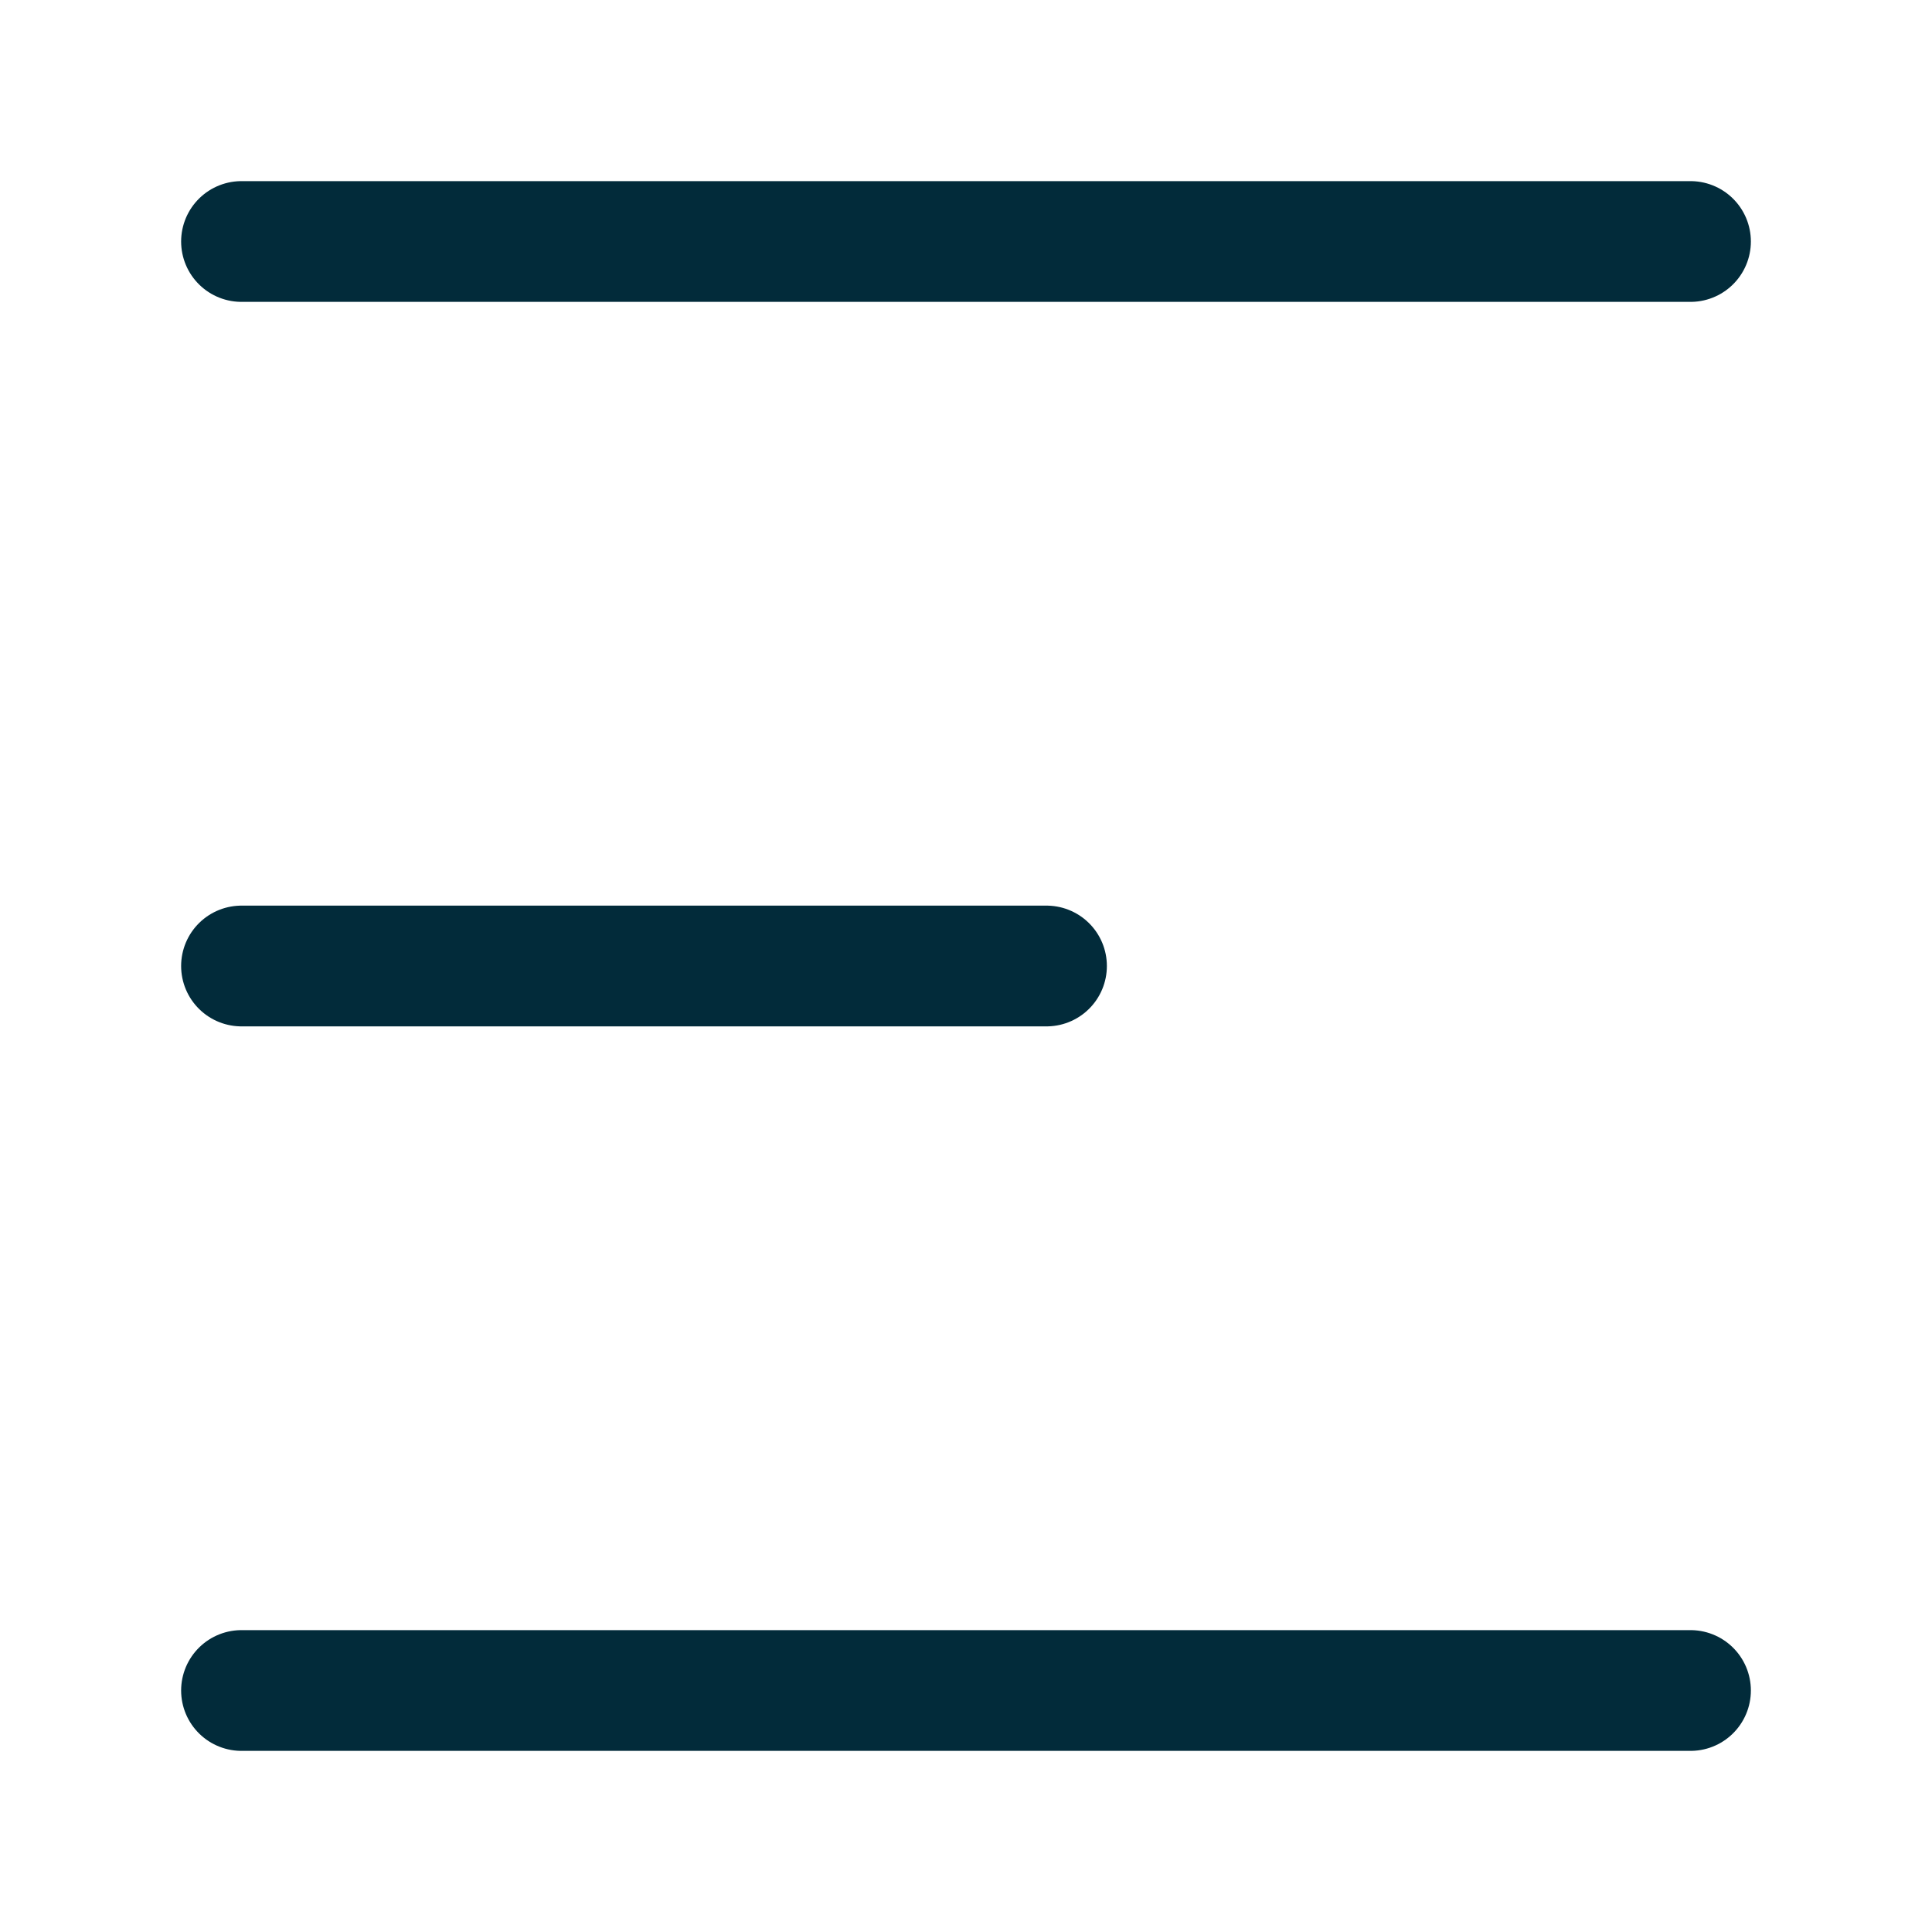 <svg width="24" height="24" viewBox="0 0 24 24" fill="none" xmlns="http://www.w3.org/2000/svg">
    <path d="M3 21H21" stroke="#022B3A" stroke-width="1.5" stroke-linecap="round"/>
    <path d="M3 12H13" stroke="#022B3A" stroke-width="1.5" stroke-linecap="round"/>
    <path d="M3 3H21" stroke="#022B3A" stroke-width="1.5" stroke-linecap="round"/>
</svg>
